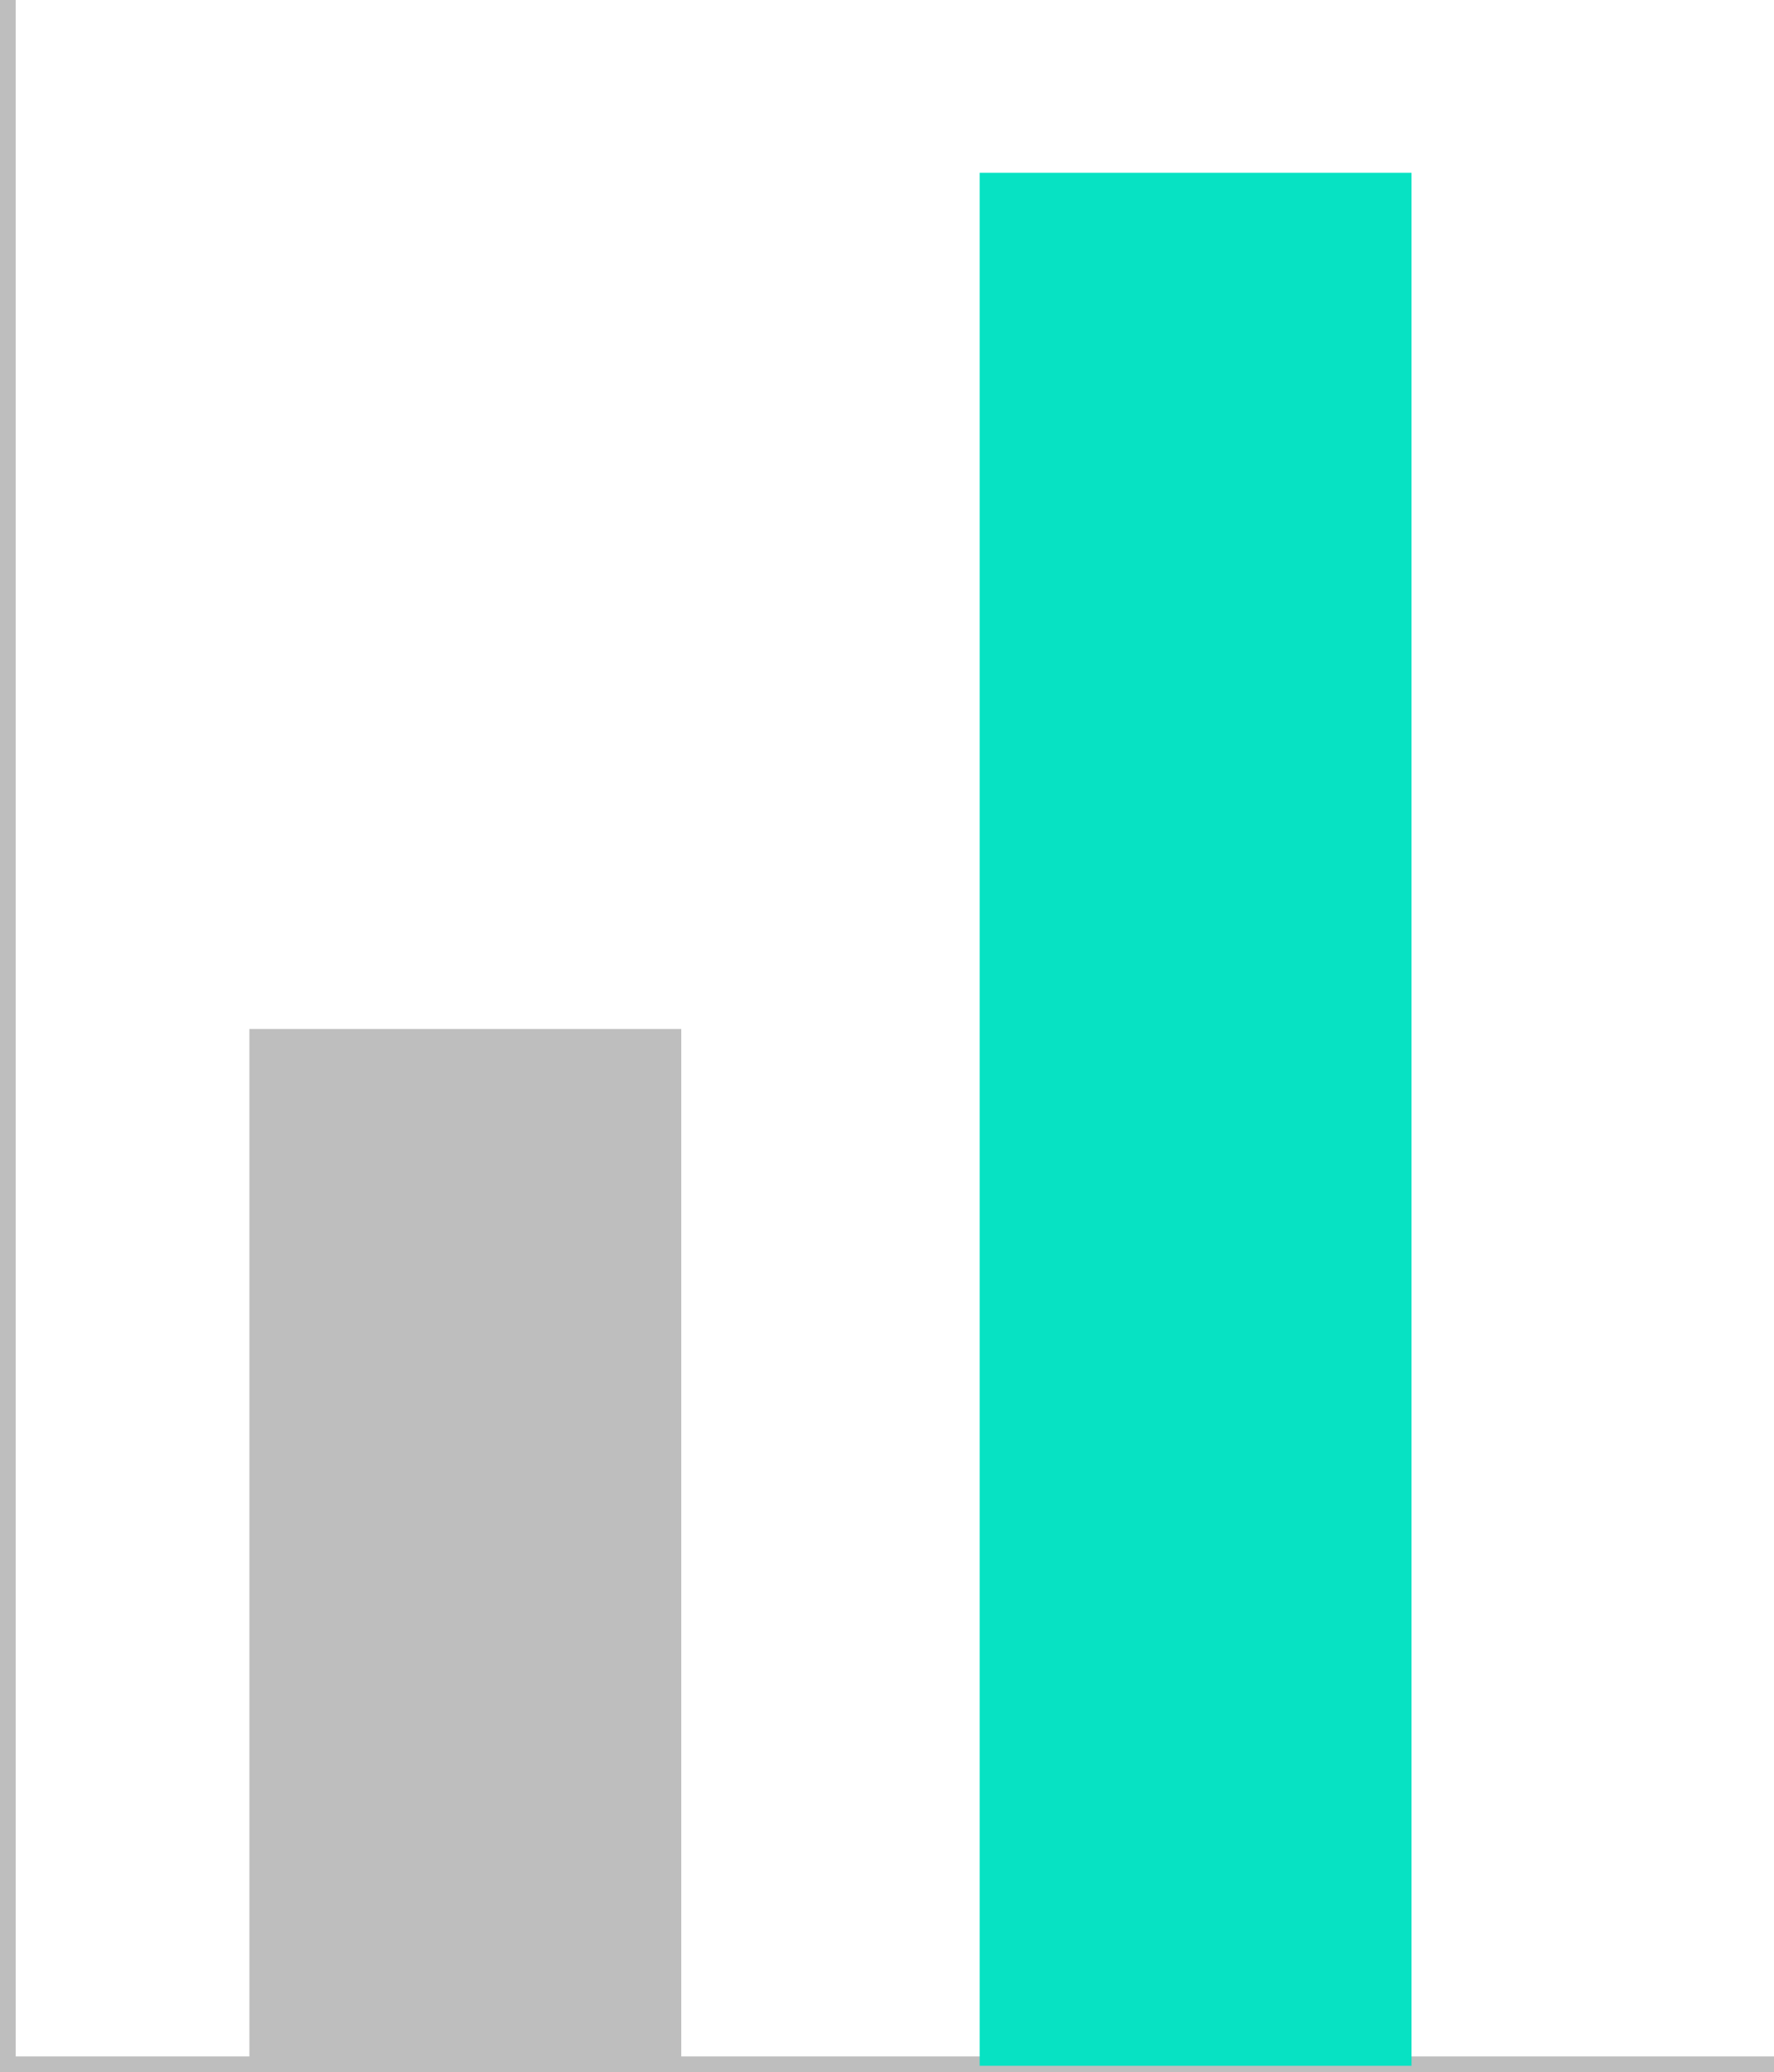 <?xml version="1.0" encoding="UTF-8"?> <svg xmlns="http://www.w3.org/2000/svg" width="225.924" height="263.81" viewBox="0 0 225.924 263.81"><g id="Group_11386" data-name="Group 11386" transform="translate(-1194.239 -6637.714)"><path id="Path_8949" data-name="Path 8949" d="M329.115,6326v262.81H554.039" transform="translate(866.124 311.714)" fill="none" stroke="#bebebe" stroke-width="2"></path><rect id="Rectangle_3304" data-name="Rectangle 3304" width="55" height="132" transform="translate(1226 6768.714)" fill="#bebebe"></rect><rect id="Rectangle_3305" data-name="Rectangle 3305" width="55" height="241" transform="translate(1319 6659.714)" fill="#07e2c3"></rect></g></svg> 